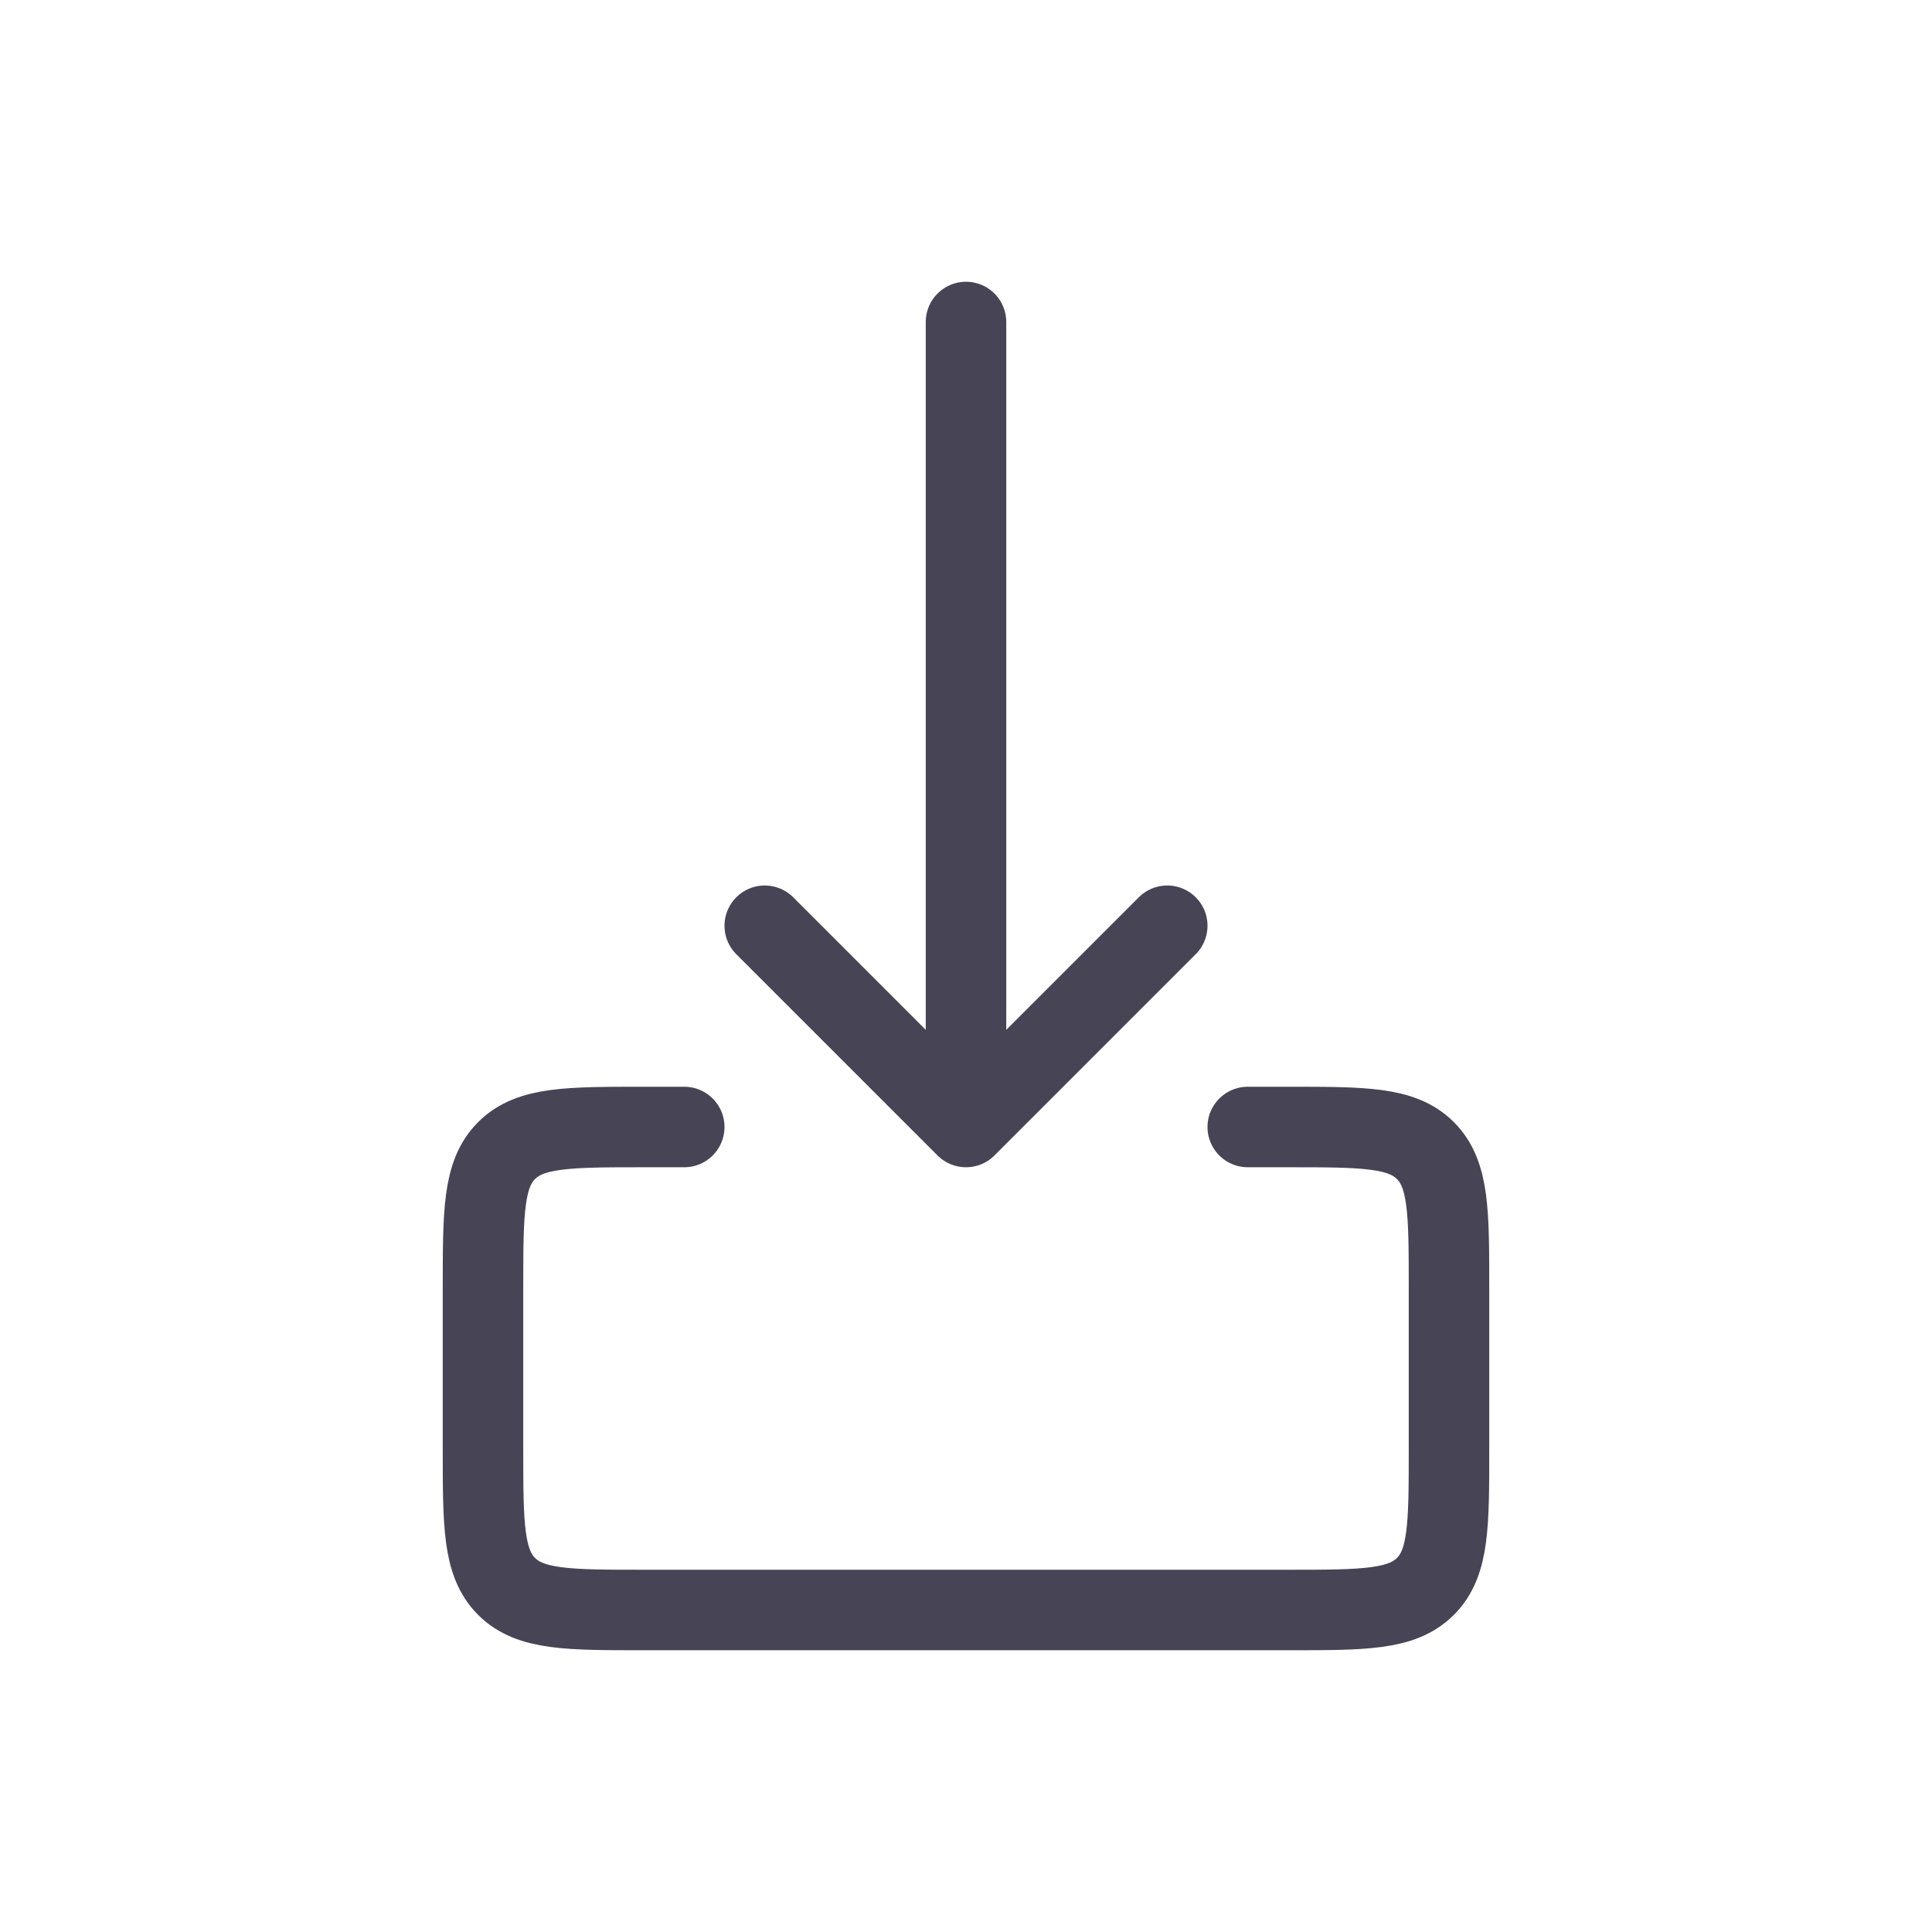 <?xml version="1.0" encoding="utf-8"?><!-- Uploaded to: SVG Repo, www.svgrepo.com, Generator: SVG Repo Mixer Tools -->
<svg width="800px" height="800px" viewBox="0 0 24 24" fill="none" xmlns="http://www.w3.org/2000/svg">
<path d="M12 4V14M12 14L9.5 11.5M12 14L14.5 11.5M8.5 14H8C7.057 14 6.586 14 6.293 14.293C6 14.586 6 15.057 6 16V18C6 18.943 6 19.414 6.293 19.707C6.586 20 7.057 20 8 20H16C16.943 20 17.414 20 17.707 19.707C18 19.414 18 18.943 18 18V16C18 15.057 18 14.586 17.707 14.293C17.414 14 16.943 14 16 14H15.5" stroke="#464455" stroke-linecap="round" stroke-linejoin="round"/>
</svg>